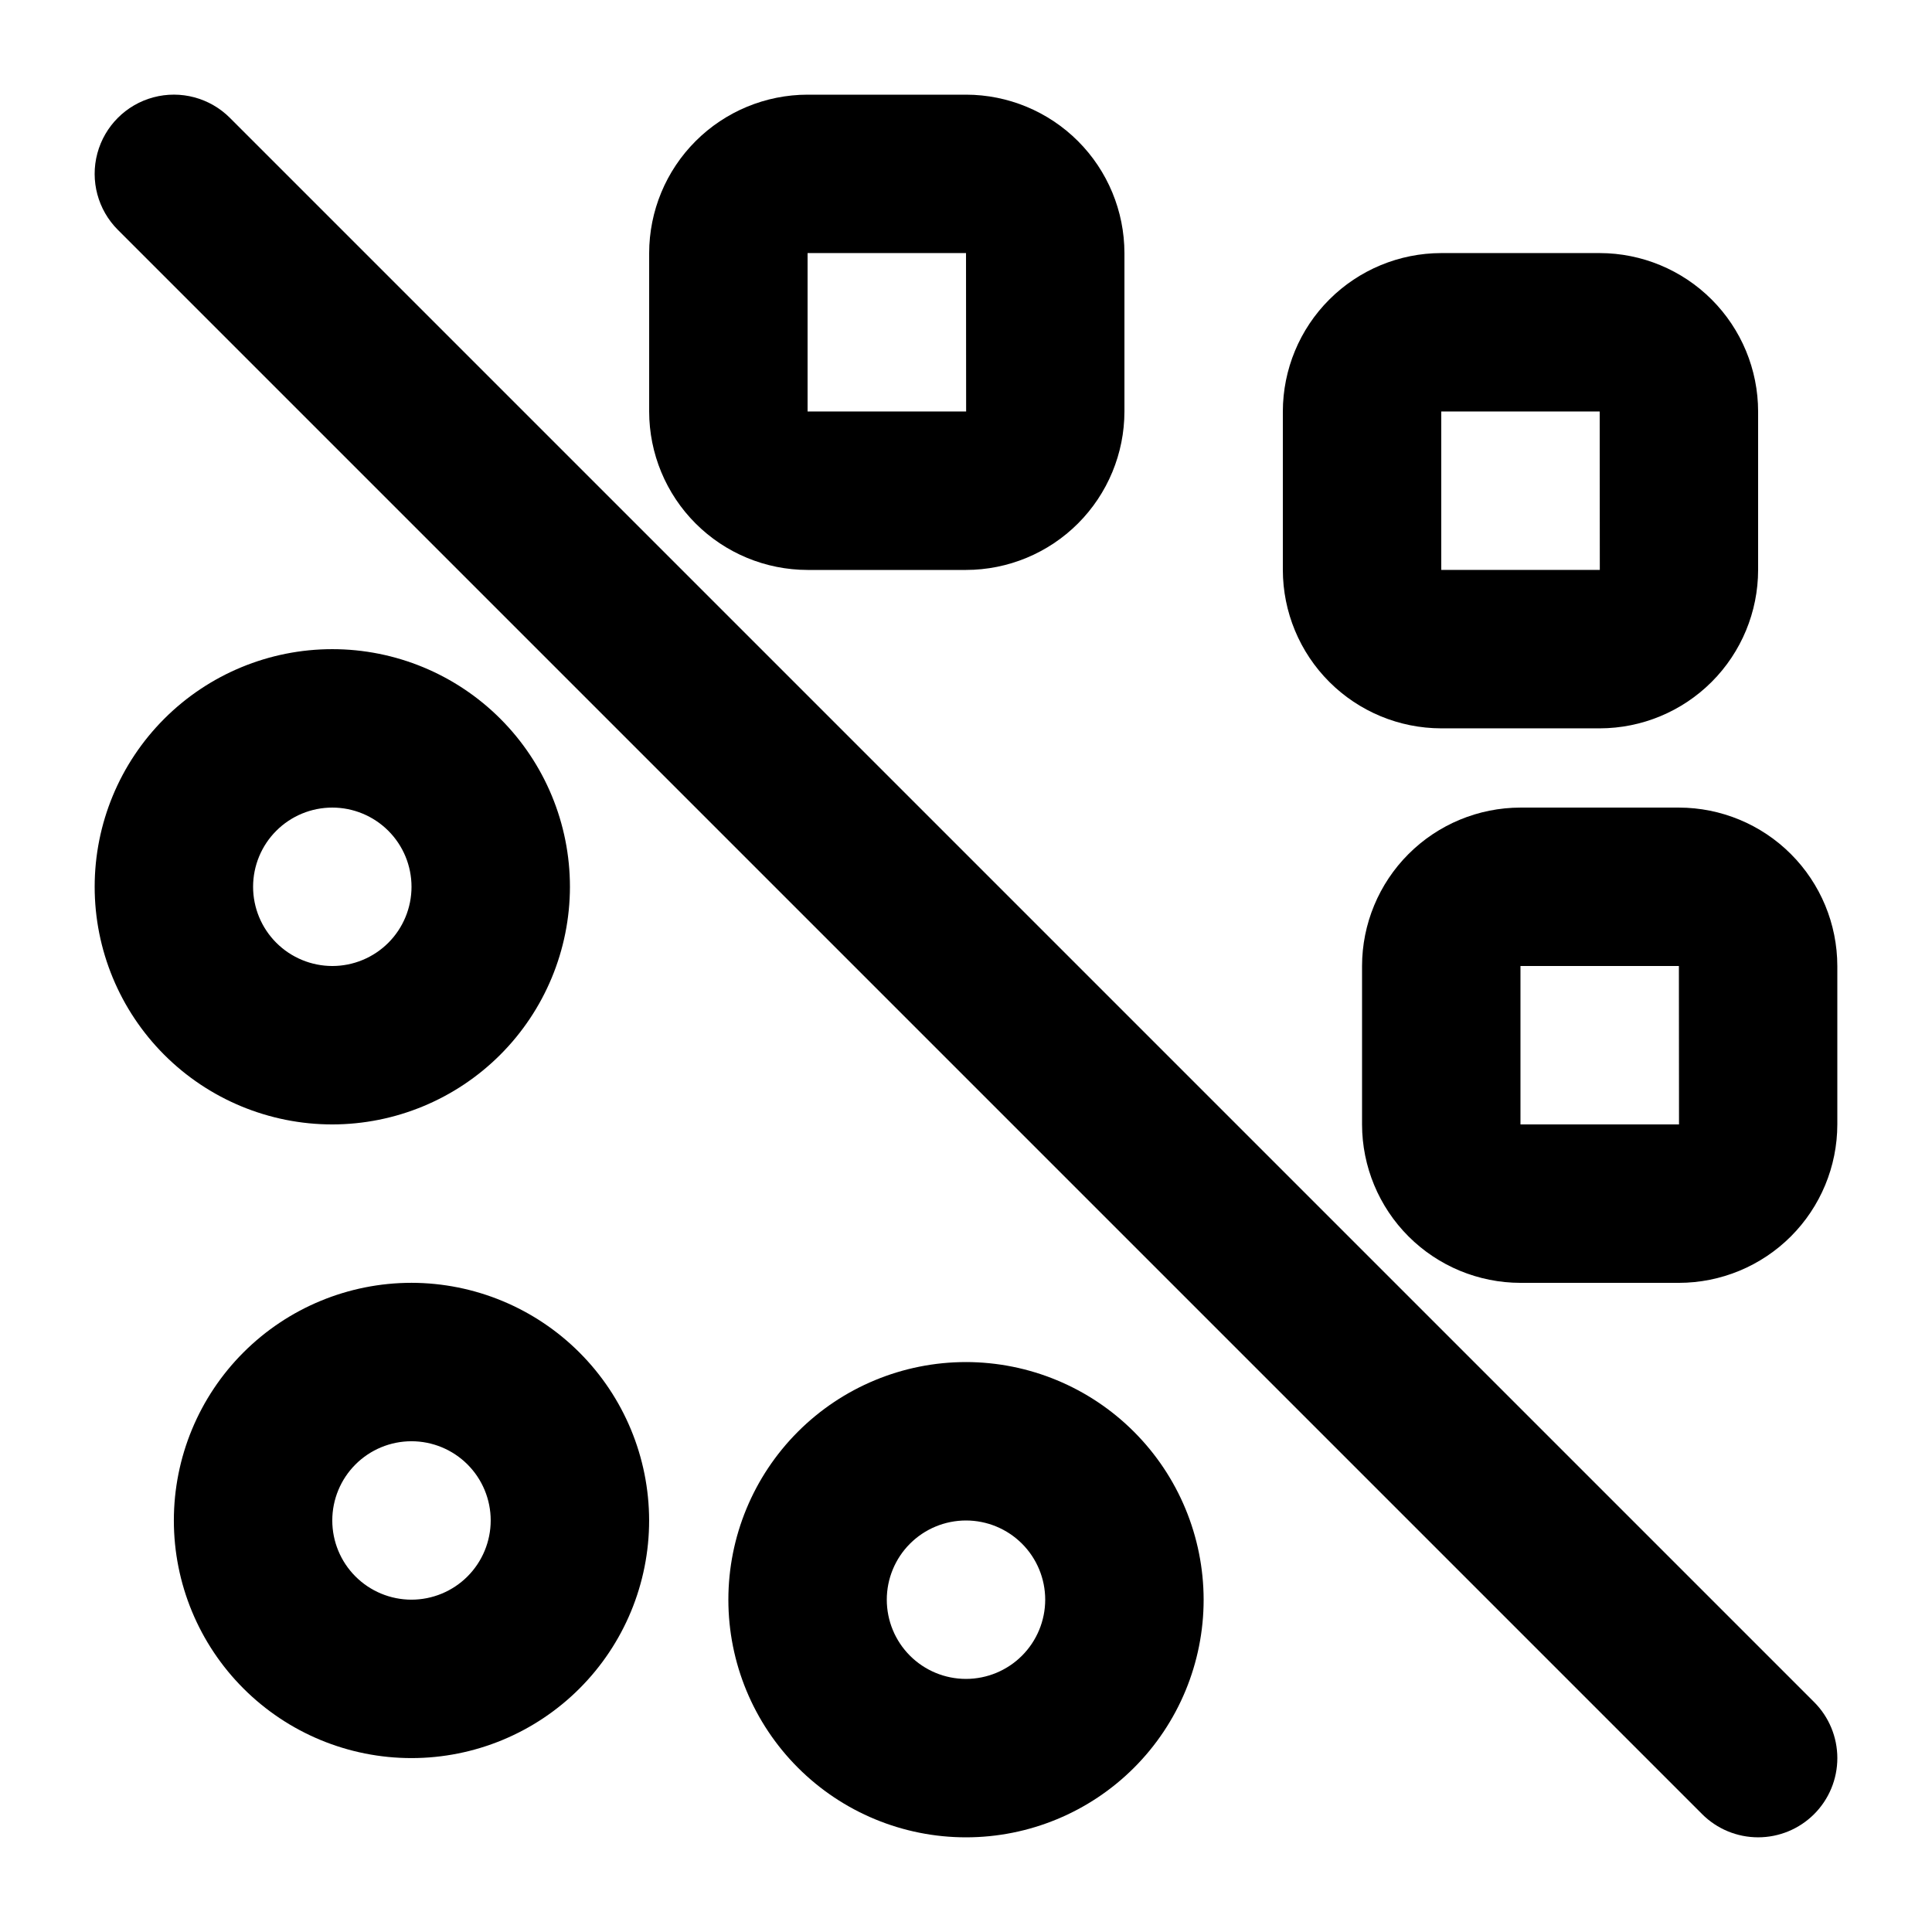 <?xml version="1.0" encoding="UTF-8"?>
<!-- Uploaded to: ICON Repo, www.svgrepo.com, Generator: ICON Repo Mixer Tools -->
<svg fill="#000000" width="800px" height="800px" version="1.1" viewBox="144 144 512 512" xmlns="http://www.w3.org/2000/svg">
 <g>
  <path d="m624.76 595.07-419.84-419.84v-0.004c-5.305-5.301-13.035-7.371-20.277-5.43-7.246 1.941-12.902 7.602-14.844 14.848-1.941 7.242 0.133 14.973 5.438 20.273l419.84 419.84v0.004c3.938 3.938 9.277 6.148 14.844 6.148s10.906-2.211 14.844-6.148 6.148-9.277 6.148-14.844-2.211-10.906-6.148-14.844z"/>
  <path d="m525.95 337.02h41.984c11.133-0.016 21.805-4.441 29.676-12.312 7.871-7.871 12.297-18.543 12.309-29.672v-41.984c-0.012-11.133-4.438-21.805-12.309-29.672-7.871-7.871-18.543-12.301-29.676-12.312h-41.984c-11.129 0.012-21.801 4.441-29.672 12.312-7.871 7.867-12.297 18.539-12.312 29.672v41.984c0.016 11.129 4.441 21.801 12.312 29.672 7.871 7.871 18.543 12.297 29.672 12.312zm0-83.969h41.984l0.031 41.984h-42.016z"/>
  <path d="m546.94 358.02c-11.129 0.012-21.801 4.438-29.672 12.309-7.871 7.871-12.297 18.543-12.312 29.676v41.984c0.016 11.129 4.441 21.801 12.312 29.672 7.871 7.871 18.543 12.297 29.672 12.309h41.984c11.133-0.012 21.805-4.438 29.676-12.309 7.871-7.871 12.297-18.543 12.309-29.672v-41.984c-0.012-11.133-4.438-21.805-12.309-29.676-7.871-7.871-18.543-12.297-29.676-12.309zm0 83.969v-41.984h41.984l0.031 41.984z"/>
  <path d="m358.02 295.04h41.984c11.129-0.012 21.801-4.441 29.672-12.312 7.871-7.871 12.297-18.543 12.312-29.672v-41.984c-0.016-11.133-4.441-21.805-12.312-29.672-7.871-7.871-18.543-12.301-29.672-12.312h-41.984c-11.133 0.012-21.805 4.441-29.676 12.312-7.871 7.867-12.297 18.539-12.309 29.672v41.984c0.012 11.129 4.438 21.801 12.309 29.672 7.871 7.871 18.543 12.301 29.676 12.312zm0-83.969h41.984l0.031 41.984h-42.016z"/>
  <path d="m400 504.96c-16.703 0-32.723 6.637-44.531 18.445-11.812 11.812-18.445 27.832-18.445 44.531 0 16.703 6.633 32.723 18.445 44.531 11.809 11.812 27.828 18.445 44.531 18.445 16.699 0 32.719-6.633 44.531-18.445 11.809-11.809 18.445-27.828 18.445-44.531-0.02-16.695-6.66-32.703-18.469-44.508-11.805-11.809-27.812-18.449-44.508-18.469zm0 83.969c-5.57 0-10.91-2.211-14.844-6.148-3.938-3.934-6.148-9.273-6.148-14.844 0-5.566 2.211-10.906 6.148-14.844 3.934-3.934 9.273-6.148 14.844-6.148 5.566 0 10.906 2.215 14.844 6.148 3.934 3.938 6.148 9.277 6.148 14.844-0.008 5.566-2.219 10.902-6.156 14.84-3.934 3.934-9.273 6.148-14.836 6.152z"/>
  <path d="m295.04 379.01c0-16.703-6.637-32.723-18.445-44.531-11.812-11.812-27.828-18.445-44.531-18.445s-32.723 6.633-44.531 18.445c-11.809 11.809-18.445 27.828-18.445 44.531 0 16.699 6.637 32.719 18.445 44.531 11.809 11.809 27.828 18.445 44.531 18.445 16.695-0.02 32.703-6.66 44.512-18.469 11.805-11.805 18.445-27.812 18.465-44.508zm-83.969 0c0-5.57 2.211-10.91 6.148-14.844 3.938-3.938 9.277-6.148 14.844-6.148s10.906 2.211 14.844 6.148c3.938 3.934 6.148 9.273 6.148 14.844 0 5.566-2.211 10.906-6.148 14.844-3.938 3.934-9.277 6.148-14.844 6.148-5.566-0.008-10.902-2.219-14.84-6.156-3.934-3.934-6.148-9.27-6.152-14.836z"/>
  <path d="m253.05 483.96c-16.703 0-32.723 6.637-44.531 18.445-11.812 11.812-18.445 27.832-18.445 44.531 0 16.703 6.633 32.723 18.445 44.531 11.809 11.812 27.828 18.445 44.531 18.445 16.703 0 32.719-6.633 44.531-18.445 11.809-11.809 18.445-27.828 18.445-44.531-0.02-16.695-6.66-32.703-18.465-44.508-11.809-11.809-27.816-18.449-44.512-18.469zm0 83.969c-5.566 0-10.906-2.211-14.844-6.148-3.938-3.934-6.148-9.273-6.148-14.844 0-5.566 2.211-10.906 6.148-14.844 3.938-3.934 9.277-6.148 14.844-6.148 5.566 0 10.906 2.215 14.844 6.148 3.938 3.938 6.148 9.277 6.148 14.844-0.004 5.566-2.219 10.902-6.156 14.84-3.934 3.934-9.27 6.148-14.836 6.152z"/>
 </g>
</svg>